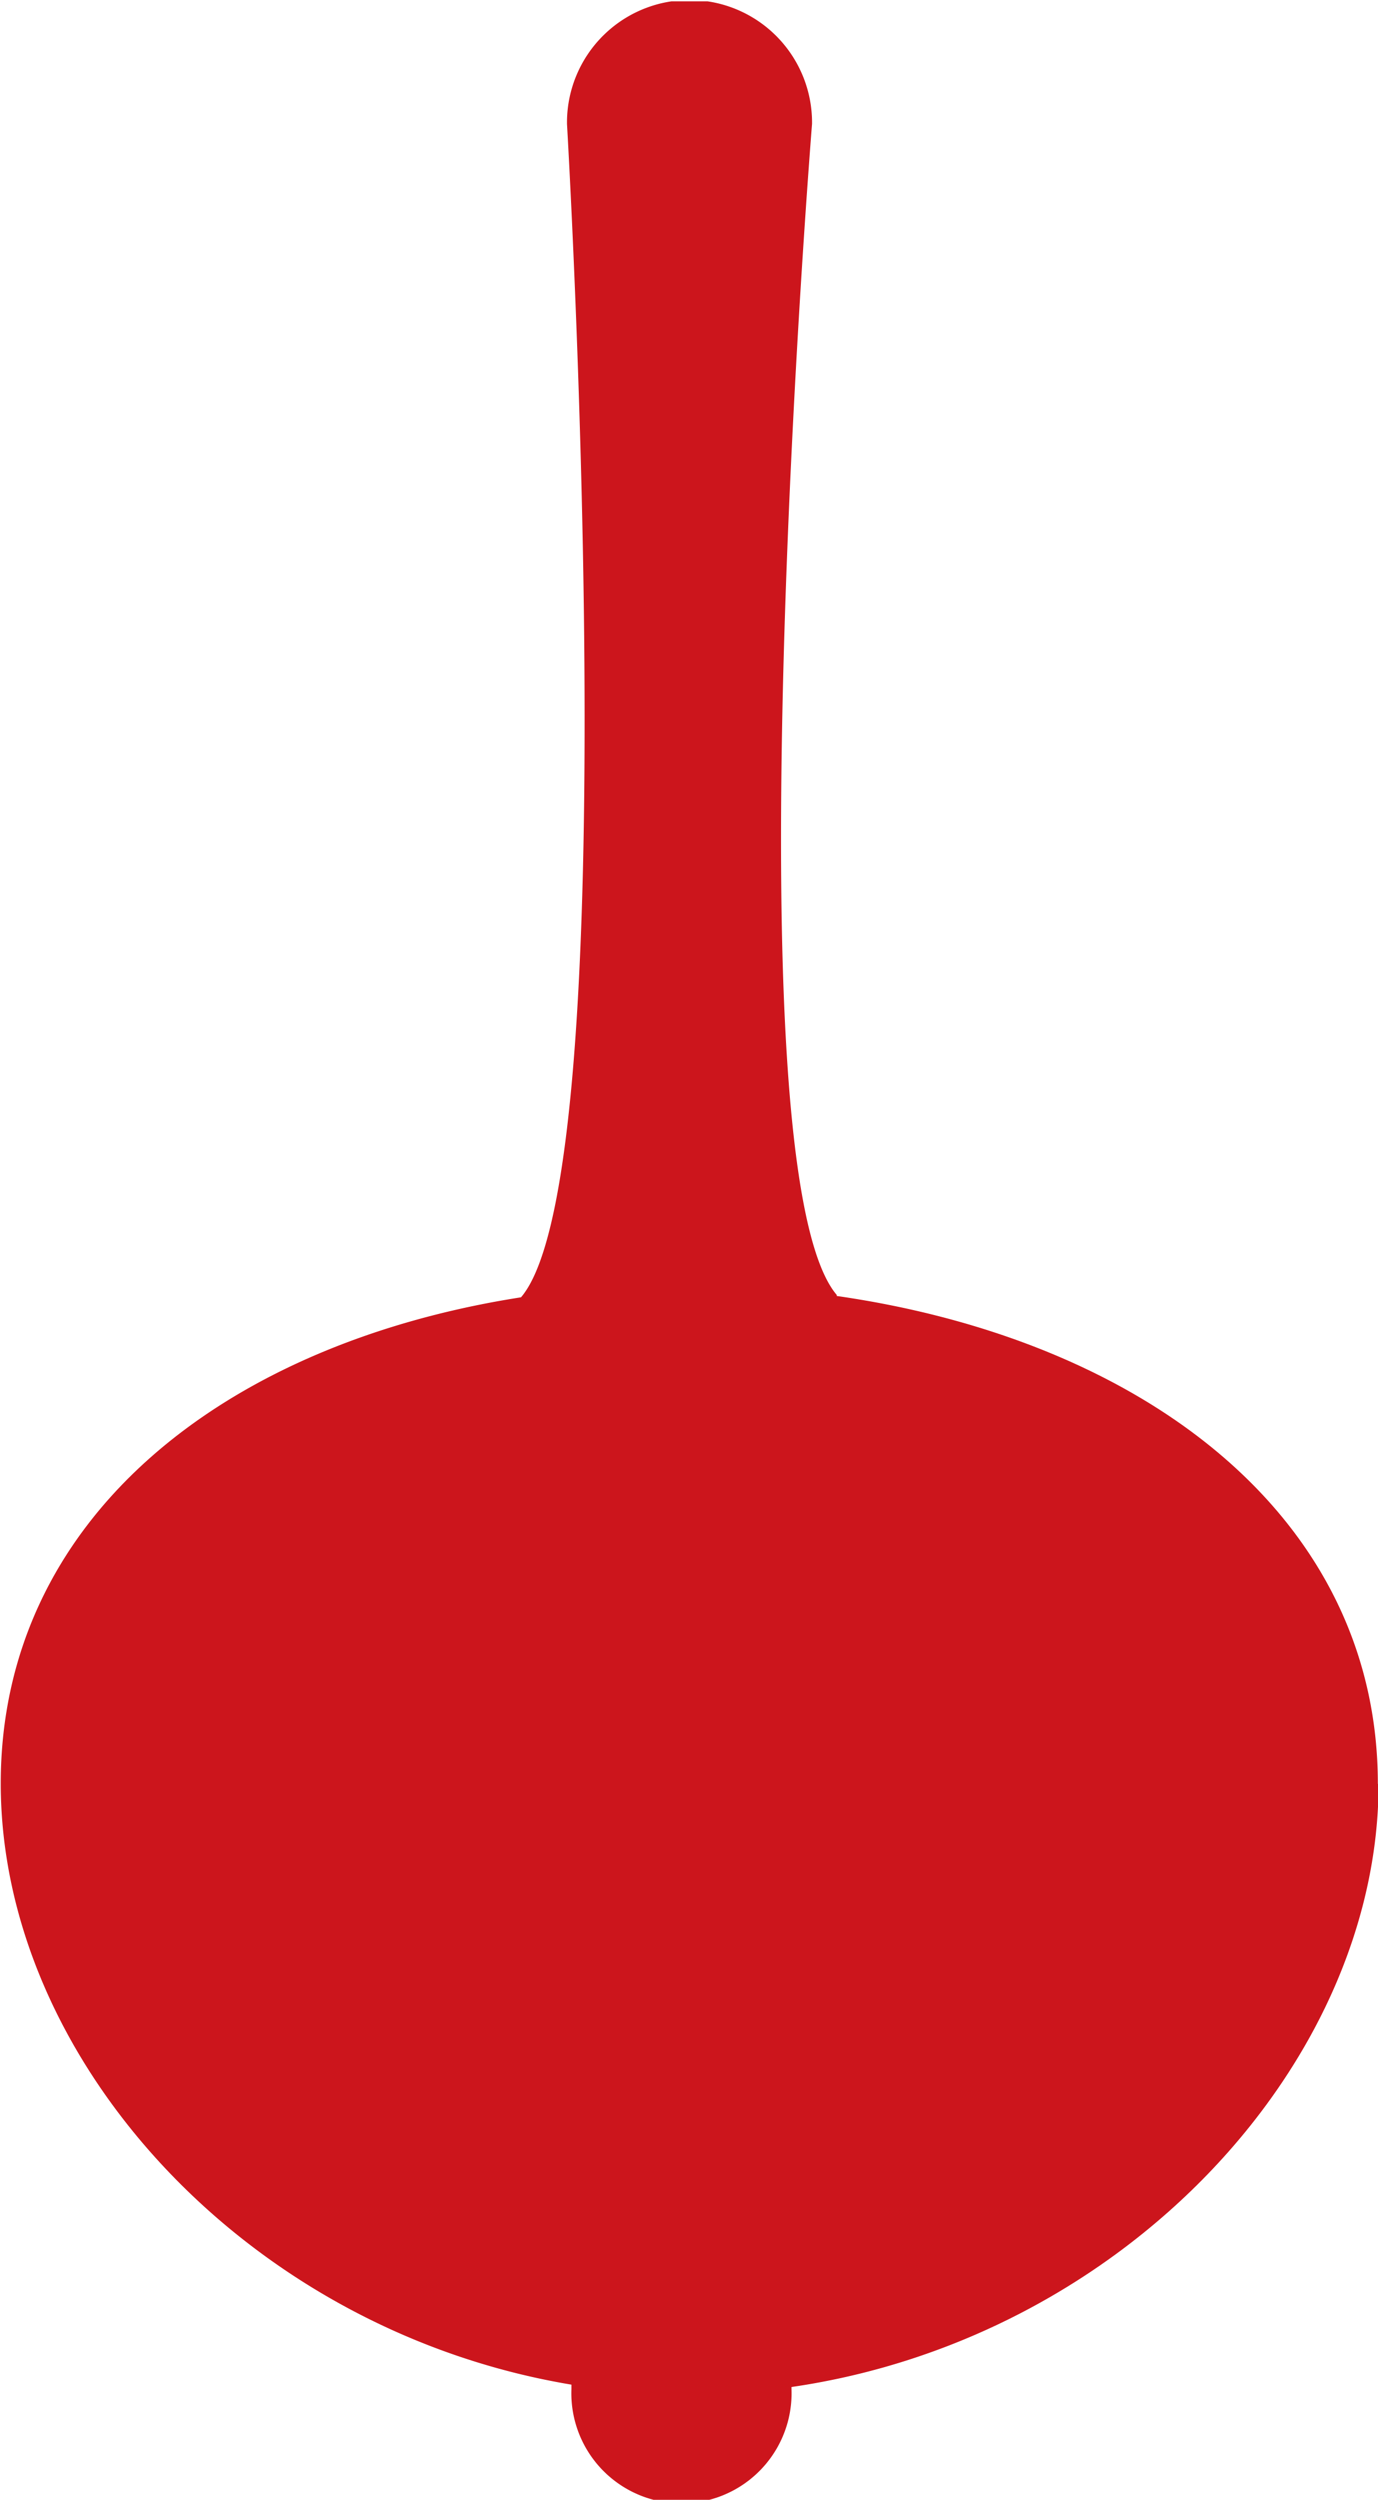 <svg id="Layer_1" data-name="Layer 1" xmlns="http://www.w3.org/2000/svg" xmlns:xlink="http://www.w3.org/1999/xlink" viewBox="0 0 93.23 169.07"><defs><style>.cls-1{fill:none;}.cls-2{clip-path:url(#clip-path);}.cls-3{fill:#cc151c;}</style><clipPath id="clip-path" transform="translate(-251.39 -335.99)"><rect class="cls-1" x="251.39" y="336.08" width="93.23" height="168.98"/></clipPath></defs><g id="Group_48" data-name="Group 48"><g class="cls-2"><g id="Group_23" data-name="Group 23"><path id="Path_169" data-name="Path 169" class="cls-3" d="M344.61,456.64c0-18-15.75-30-36.61-33l0-.07c-7.36-8.67-1.67-79.2-1.67-79.2a8.29,8.29,0,0,0-16.58-.18v.18s4.18,70.85-3.11,79.36v0c-20.3,3.17-35.2,15.1-35.2,32.88,0,18.7,16.66,37,38.61,40.66v.31a7.45,7.45,0,1,0,14.89,0v-.15c22.45-3.26,39.72-21.85,39.72-40.82" transform="translate(-251.39 -335.99)"/></g></g></g></svg>